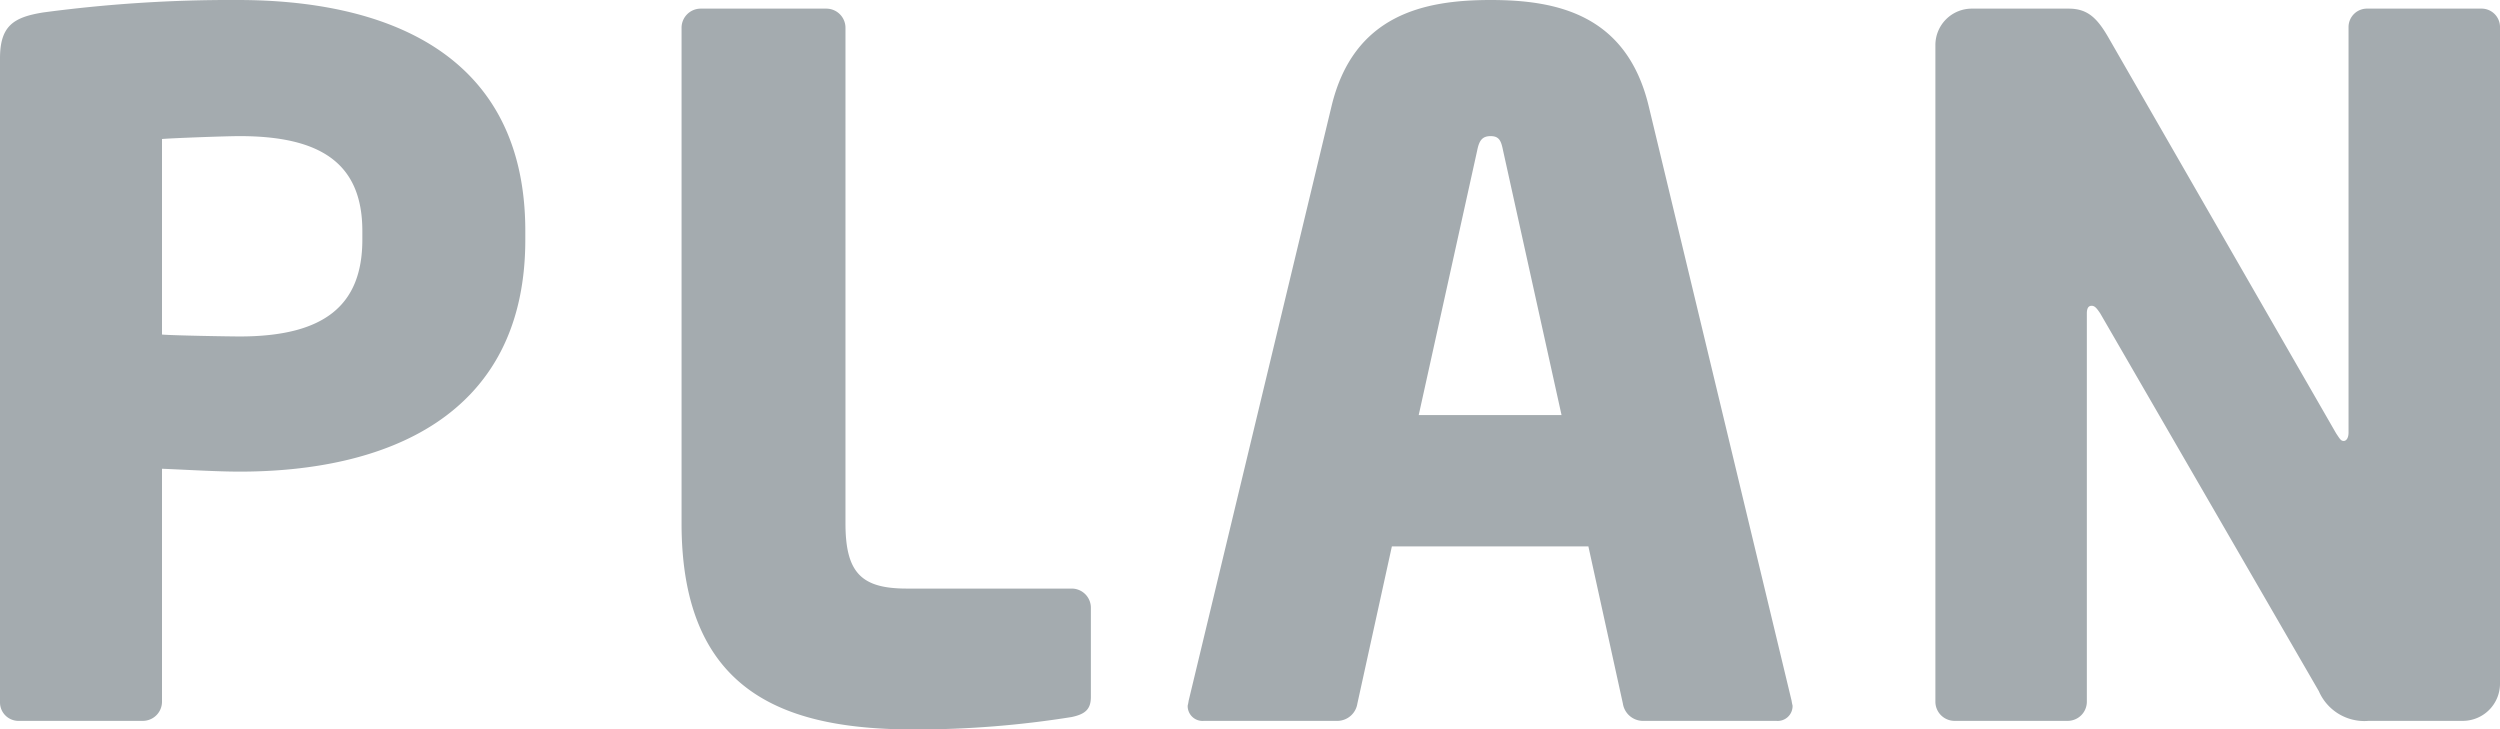 <svg xmlns="http://www.w3.org/2000/svg" viewBox="0 0 52.16 15.22">
  <path id="パス_103" data-name="パス 103" d="M12.36-10.04v-.18c0-3.76-2.98-4.82-6-4.82a29.447,29.447,0,0,0-4.06.26c-.62.1-.9.28-.9.96V-.38A.385.385,0,0,0,1.8,0H4.38a.4.4,0,0,0,.4-.4V-5.26c.5.02,1.14.06,1.62.06C9.38-5.2,12.36-6.3,12.36-10.04Zm-3.4,0c0,1.36-.78,2.02-2.56,2.02-.22,0-1.4-.02-1.62-.04v-4.08c.24-.02,1.34-.06,1.62-.06,1.68,0,2.56.56,2.56,1.98ZM24.16-.5V-2.36a.4.4,0,0,0-.4-.4H20.32c-.94,0-1.28-.32-1.28-1.36V-14.46a.4.4,0,0,0-.4-.4H16.02a.4.4,0,0,0-.4.4V-4.12c0,3.64,2.3,4.3,4.88,4.3a20.673,20.673,0,0,0,3.26-.26C24.04-.14,24.16-.24,24.16-.5ZM38.8-.32a.866.866,0,0,1-.02-.1L35.8-12.82c-.46-1.92-1.92-2.22-3.3-2.22s-2.86.3-3.32,2.22L26.2-.42a.866.866,0,0,1-.02.1.31.31,0,0,0,.34.32h2.8a.425.425,0,0,0,.4-.36l.72-3.28h4.1l.72,3.28a.425.425,0,0,0,.4.36h2.8A.31.31,0,0,0,38.8-.32ZM33.98-6.38H31l1.22-5.52c.04-.2.1-.3.28-.3s.22.1.26.3ZM53.56-.76V-14.48a.385.385,0,0,0-.4-.38H50.8a.385.385,0,0,0-.4.38v8.46c0,.14-.06.18-.1.18-.06,0-.08-.04-.16-.16L45.4-14.24c-.24-.42-.44-.62-.84-.62H42.54a.76.76,0,0,0-.76.76V-.4a.4.4,0,0,0,.4.4h2.36a.4.4,0,0,0,.4-.4V-8.5c0-.12.04-.16.1-.16s.1.04.18.16L49.78-.62A1.035,1.035,0,0,0,50.82,0h1.96A.777.777,0,0,0,53.56-.76Z" transform="translate(-1.4 15.04)" fill="#a4abaf"/>
</svg>
